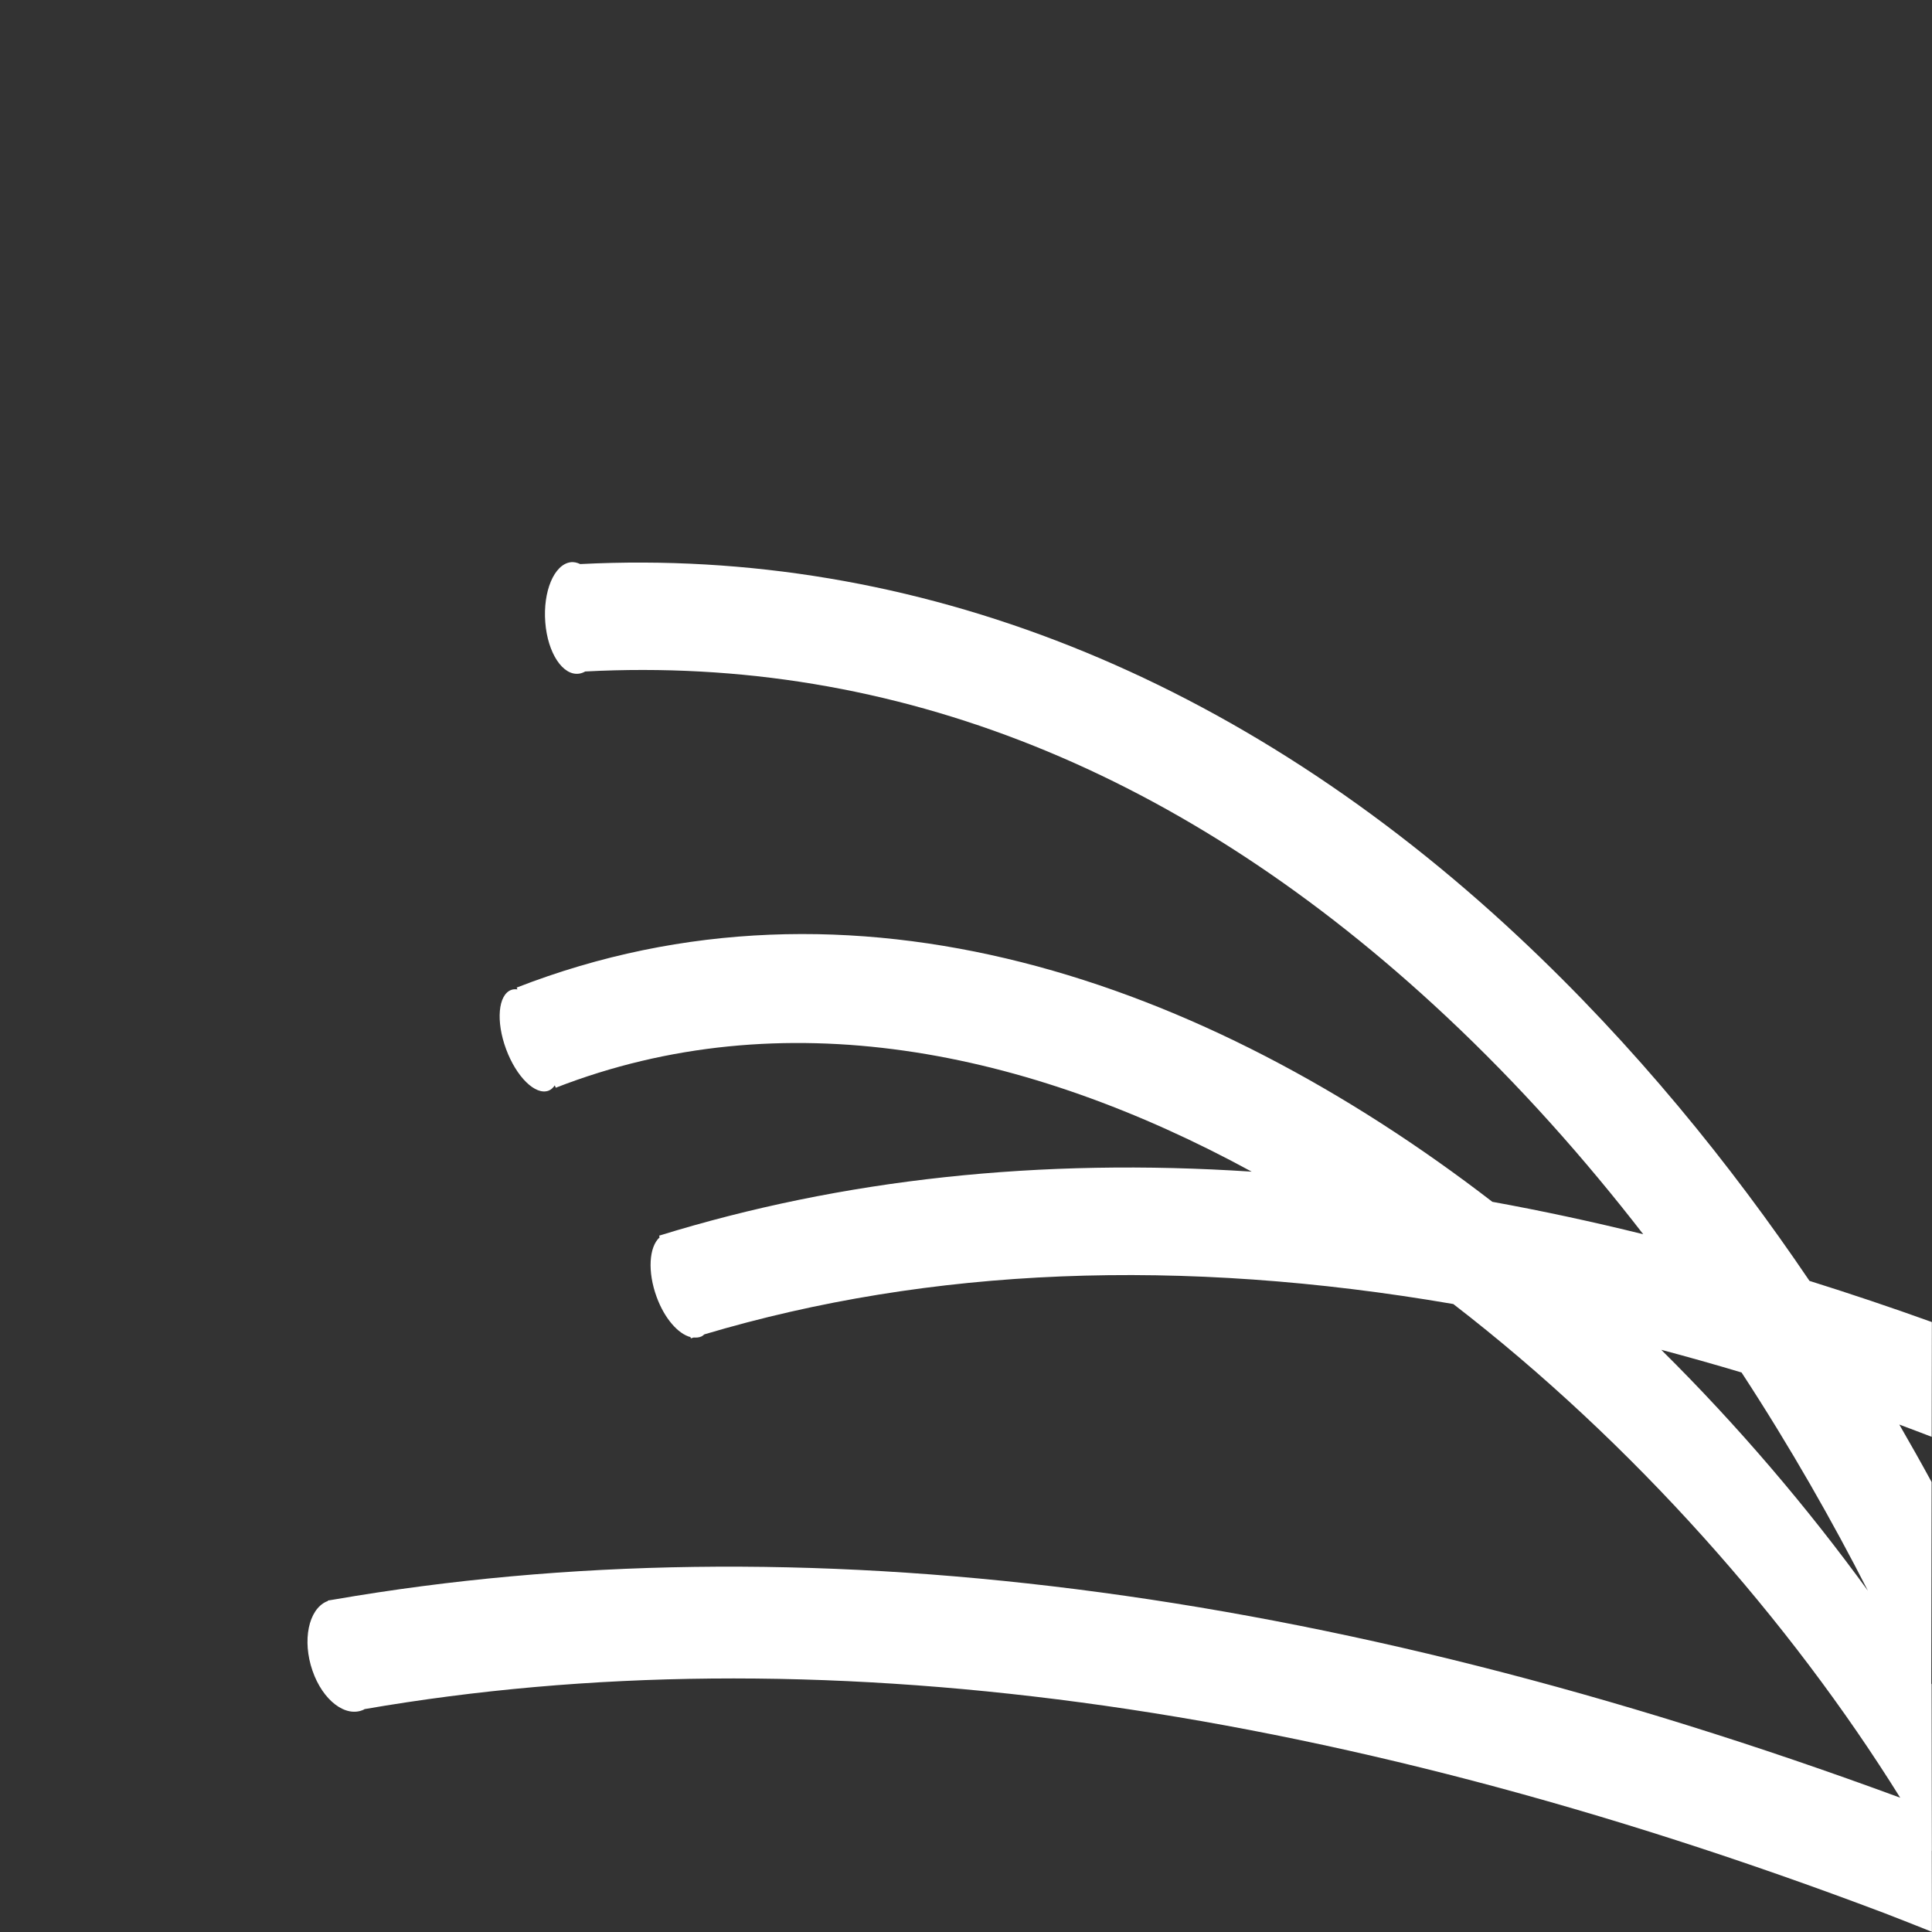 <?xml version="1.0" encoding="utf-8"?>
<!-- Generator: Adobe Illustrator 27.9.4, SVG Export Plug-In . SVG Version: 9.03 Build 54784)  -->
<svg version="1.1"
	 id="svg2" xmlns:svg="http://www.w3.org/2000/svg" xmlns:inkscape="http://www.inkscape.org/namespaces/inkscape" xmlns:dc="http://purl.org/dc/elements/1.1/" xmlns:rdf="http://www.w3.org/1999/02/22-rdf-syntax-ns#" xmlns:sodipodi="http://sodipodi.sourceforge.net/DTD/sodipodi-0.dtd" xmlns:cc="http://creativecommons.org/ns#" inkscape:export-filename="Y:\Logos\Nutrients\Nutrients.png" inkscape:export-xdpi="90" inkscape:export-ydpi="90" inkscape:version="0.48.2 r9819" sodipodi:docname="Nutrients.svg"
	 xmlns="http://www.w3.org/2000/svg" xmlns:xlink="http://www.w3.org/1999/xlink" x="0px" y="0px" width="140px" height="140px"
	 viewBox="0 0 140 140" enable-background="new 0 0 140 140" xml:space="preserve">
<rect x="0" y="0" width="140" height="140" fill="#333333" stroke="none"/>
<sodipodi:namedview  bordercolor="#666666" borderopacity="1" gridtolerance="10" guidetolerance="10" id="namedview4" inkscape:current-layer="g10" inkscape:cx="122.72355" inkscape:cy="1.3894326" inkscape:pageopacity="1" inkscape:pageshadow="2" inkscape:window-height="850" inkscape:window-maximized="1" inkscape:window-width="1597" inkscape:window-x="-8" inkscape:window-y="-8" inkscape:zoom="2.8284271" objecttolerance="10" pagecolor="#ffffff" showgrid="false">
	</sodipodi:namedview>
<sodipodi:namedview  bordercolor="#666666" borderopacity="1" gridtolerance="10" guidetolerance="10" id="namedview4" inkscape:current-layer="g10" inkscape:cx="122.72355" inkscape:cy="1.3894326" inkscape:pageopacity="1" inkscape:pageshadow="2" inkscape:window-height="850" inkscape:window-maximized="1" inkscape:window-width="1597" inkscape:window-x="-8" inkscape:window-y="-8" inkscape:zoom="2.8284271" objecttolerance="10" pagecolor="#ffffff" showgrid="false">
	</sodipodi:namedview>
<path fill="#FFFFFF" d="M139.983,134.1c0.002,0.004,0.005,0.008,0.007,0.012c-0.001-4.023-0.019-8.046-0.019-12.069
	c-0.008-0.012-0.016-0.024-0.024-0.036c0.006-4.872,0.021-9.743,0.024-14.614c-0.744-1.368-1.528-2.759-2.339-4.163
	c0.012,0.004,0.024,0.008,0.036,0.013c0.776,0.282,1.537,0.586,2.308,0.875c0.002-2.772,0.01-5.545,0.014-8.317
	c-2.983-1.073-5.937-2.064-8.868-2.983c-5.709-8.44-12.647-17.028-21.015-24.867C89.844,48.965,66.342,39.638,42.046,40.875
	c-0.23-0.109-0.469-0.168-0.712-0.131c-1.184,0.171-1.995,2.117-1.821,4.349c0.171,2.236,1.278,3.901,2.46,3.721
	c0.152-0.023,0.297-0.078,0.435-0.156c22.452-1.183,43.414,7.216,62.371,24.978c5.353,5.016,10.096,10.374,14.295,15.801
	c-3.689-0.911-7.334-1.695-10.932-2.349c-20.951-16.141-46.428-24.974-70.7-15.525l0.052,0.132
	c-0.156-0.019-0.307-0.014-0.448,0.038c-0.952,0.353-1.12,2.273-0.374,4.289c0.747,2.017,2.123,3.366,3.076,3.013
	c0.185-0.068,0.331-0.211,0.455-0.386l0.068,0.173c16.408-6.39,34.129-2.798,50.431,6.081c-15.312-1.012-29.662,0.529-42.941,4.638
	l0.038,0.122c-0.773,0.691-0.886,2.497-0.215,4.324c0.573,1.564,1.557,2.672,2.45,2.904l0.028,0.091
	c0.068-0.021,0.138-0.04,0.206-0.061c0.193,0.016,0.383,0.003,0.557-0.076c0.081-0.036,0.147-0.098,0.218-0.153
	c16.352-4.867,34.513-5.596,54.268-2.197c13.055,10.071,24.429,22.991,32.385,35.774c-41.61-15.329-79.782-20.174-113.487-14.362
	c-0.04,0.007-0.08,0.013-0.12,0.02c-0.114,0.02-0.229,0.036-0.342,0.056l0.012,0.04c-0.033,0.013-0.068,0.014-0.1,0.029
	c-1.313,0.589-1.766,2.834-1.019,5.002c0.745,2.17,2.417,3.444,3.722,2.831c0.019-0.009,0.034-0.026,0.054-0.036
	c32.354-5.59,69.396-0.624,110.116,14.776c1.164,0.443,2.307,0.906,3.461,1.362C139.992,138.027,139.988,136.064,139.983,134.1z
	 M120.38,97.812c1.926,0.512,3.866,1.059,5.819,1.643c3.572,5.466,6.607,10.825,9.157,15.816
	C130.949,109.201,125.911,103.288,120.38,97.812z"/>
<polygon fill="none" points="0,0 0,139.804 0,140 140,140 140,0 "/>
</svg>

